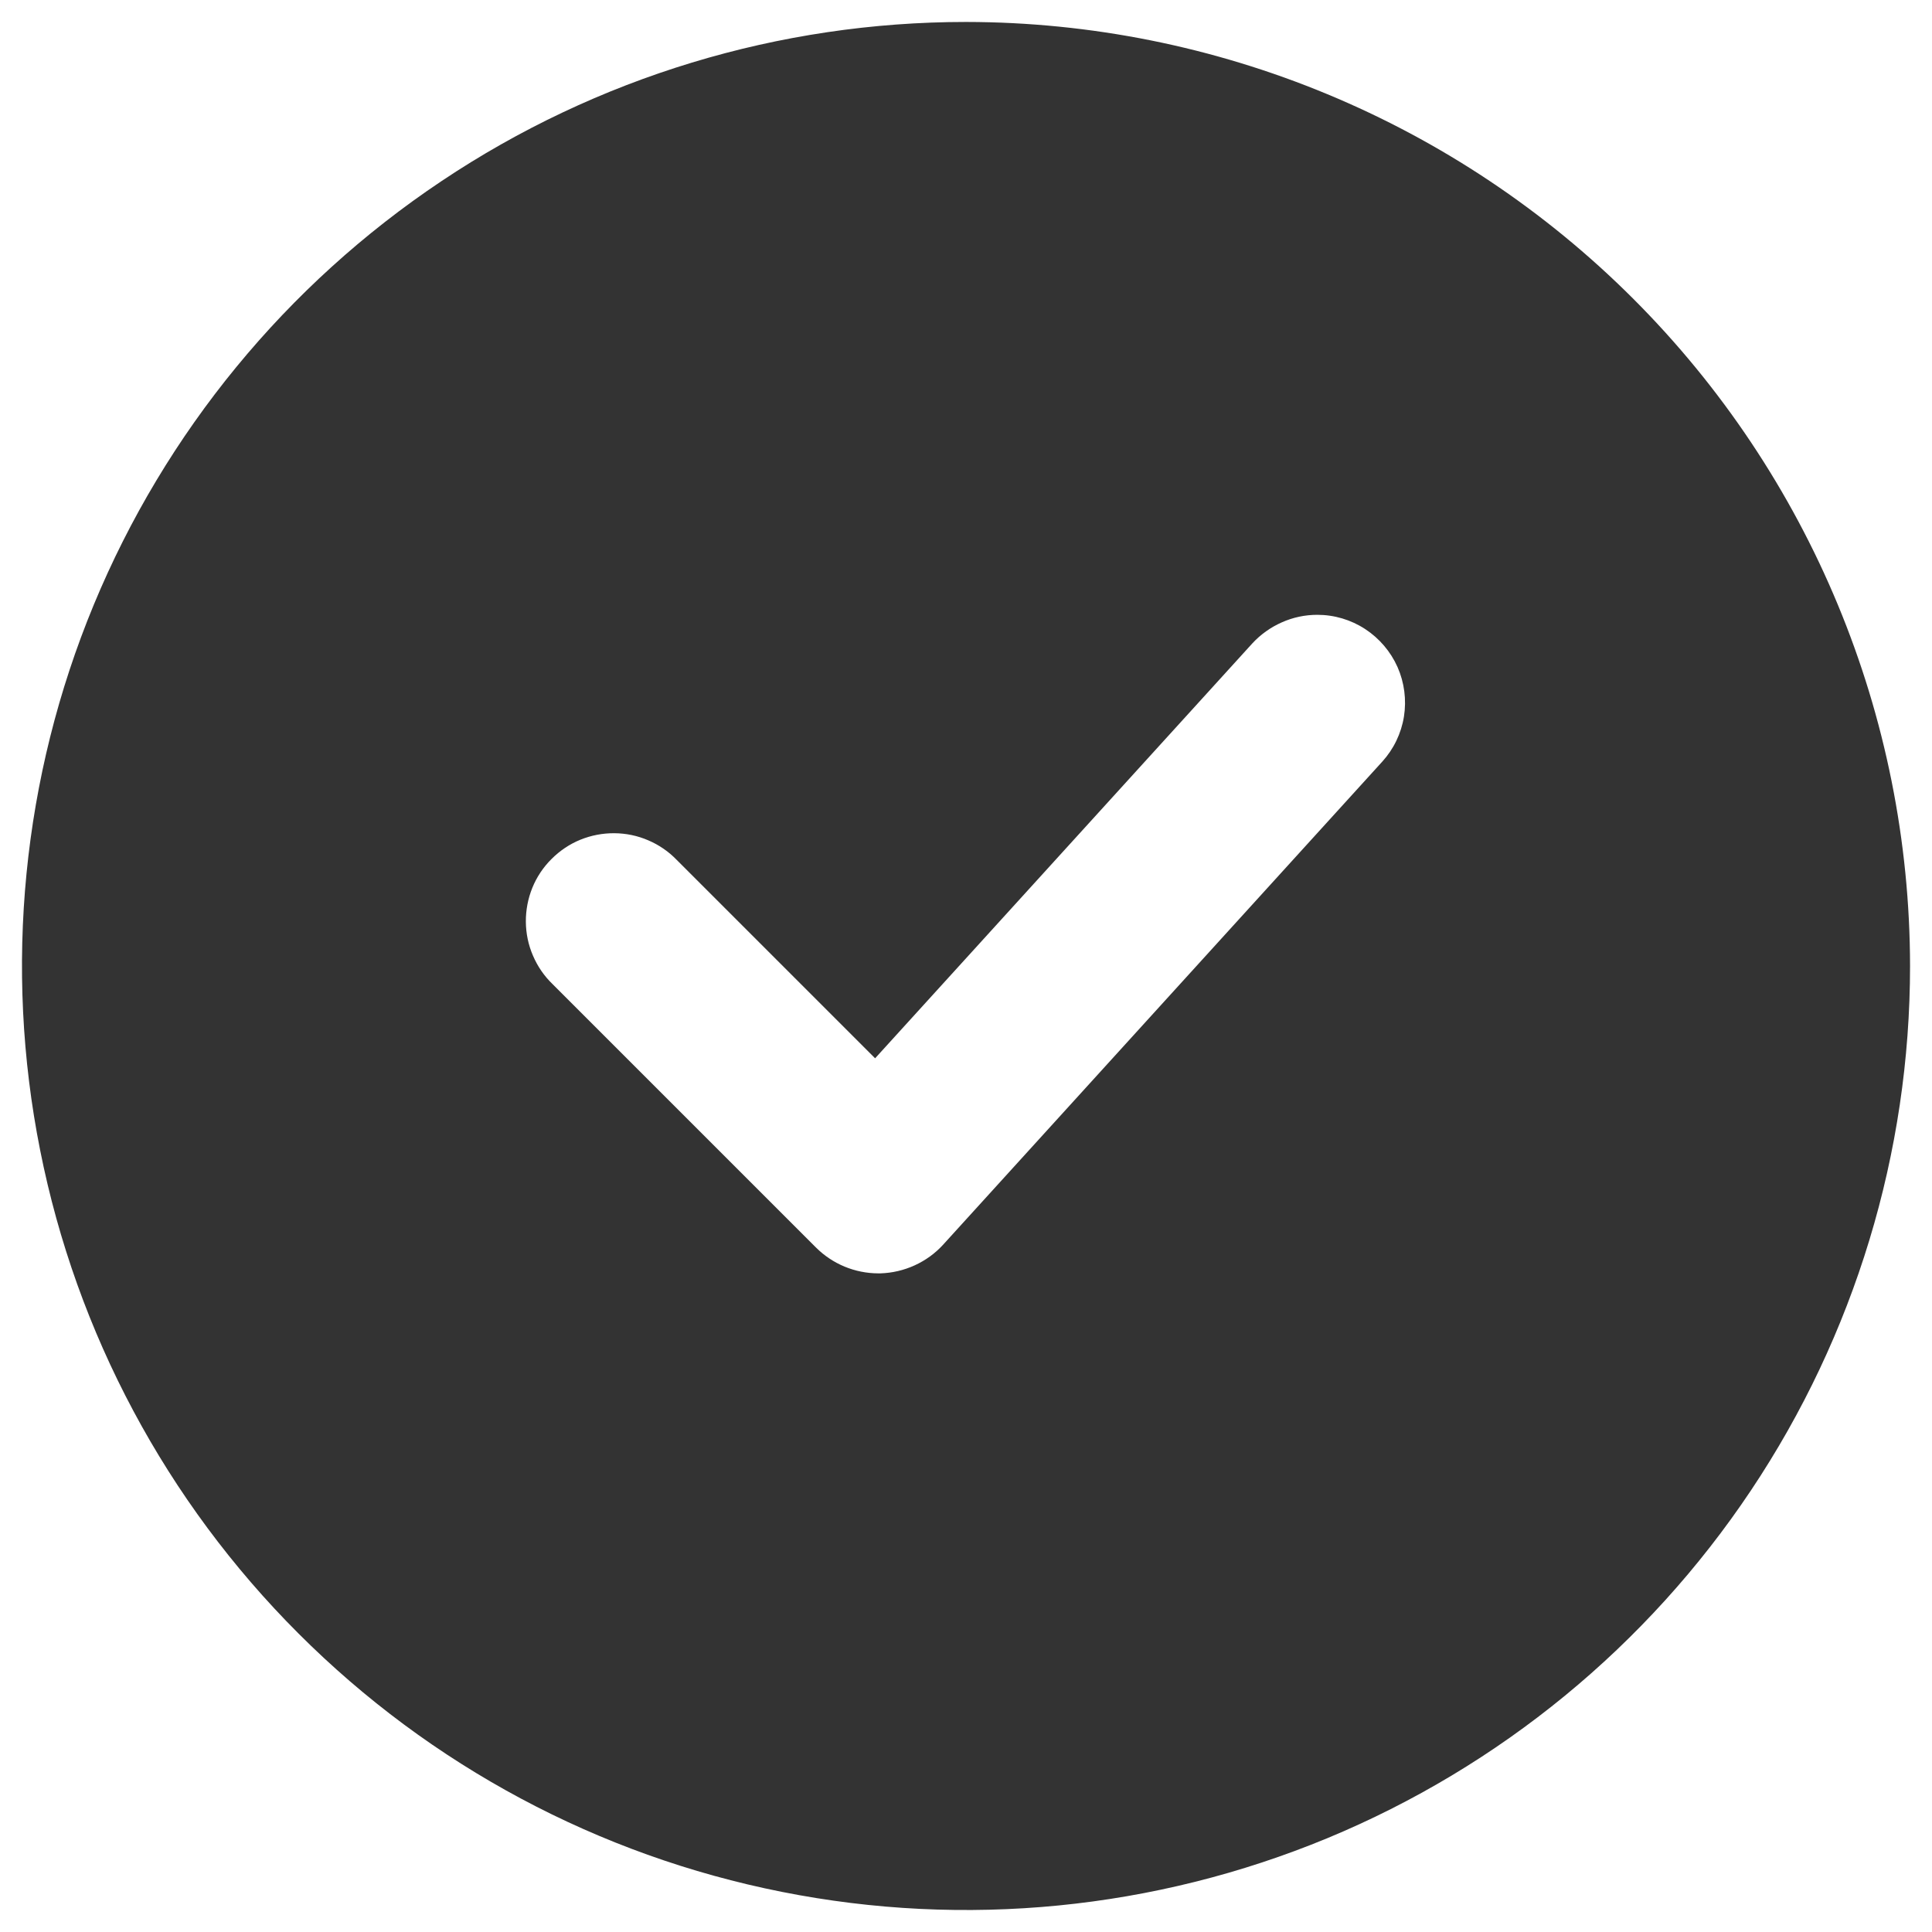 <svg width="22" height="22" viewBox="0 0 22 22" fill="none" xmlns="http://www.w3.org/2000/svg">
<path d="M11 0.25C8.874 0.25 6.795 0.88 5.028 2.062C3.26 3.243 1.882 4.922 1.068 6.886C0.255 8.85 0.042 11.012 0.457 13.097C0.871 15.182 1.895 17.098 3.399 18.601C4.902 20.105 6.817 21.129 8.903 21.543C10.988 21.958 13.149 21.745 15.114 20.932C17.078 20.118 18.757 18.74 19.938 16.972C21.119 15.205 21.75 13.126 21.75 11C21.747 8.15 20.613 5.417 18.598 3.402C16.583 1.387 13.85 0.253 11 0.25ZM15.74 8.673L10.74 14.173C10.649 14.273 10.538 14.353 10.415 14.409C10.292 14.465 10.159 14.496 10.024 14.5H10C9.735 14.499 9.481 14.394 9.293 14.207L6.293 11.207C6.197 11.115 6.121 11.004 6.069 10.882C6.016 10.76 5.989 10.629 5.988 10.496C5.987 10.364 6.012 10.232 6.062 10.109C6.112 9.986 6.187 9.874 6.281 9.781C6.375 9.687 6.486 9.612 6.609 9.562C6.732 9.512 6.864 9.487 6.996 9.488C7.129 9.489 7.26 9.516 7.382 9.569C7.504 9.621 7.615 9.697 7.707 9.793L9.965 12.051L14.26 7.327C14.354 7.225 14.469 7.143 14.596 7.087C14.723 7.03 14.861 7.001 15 7.001C15.194 7.001 15.383 7.057 15.545 7.163C15.707 7.269 15.835 7.419 15.914 7.596C15.992 7.773 16.017 7.969 15.987 8.16C15.956 8.352 15.87 8.53 15.74 8.673Z" fill="#333333"/>
</svg>
